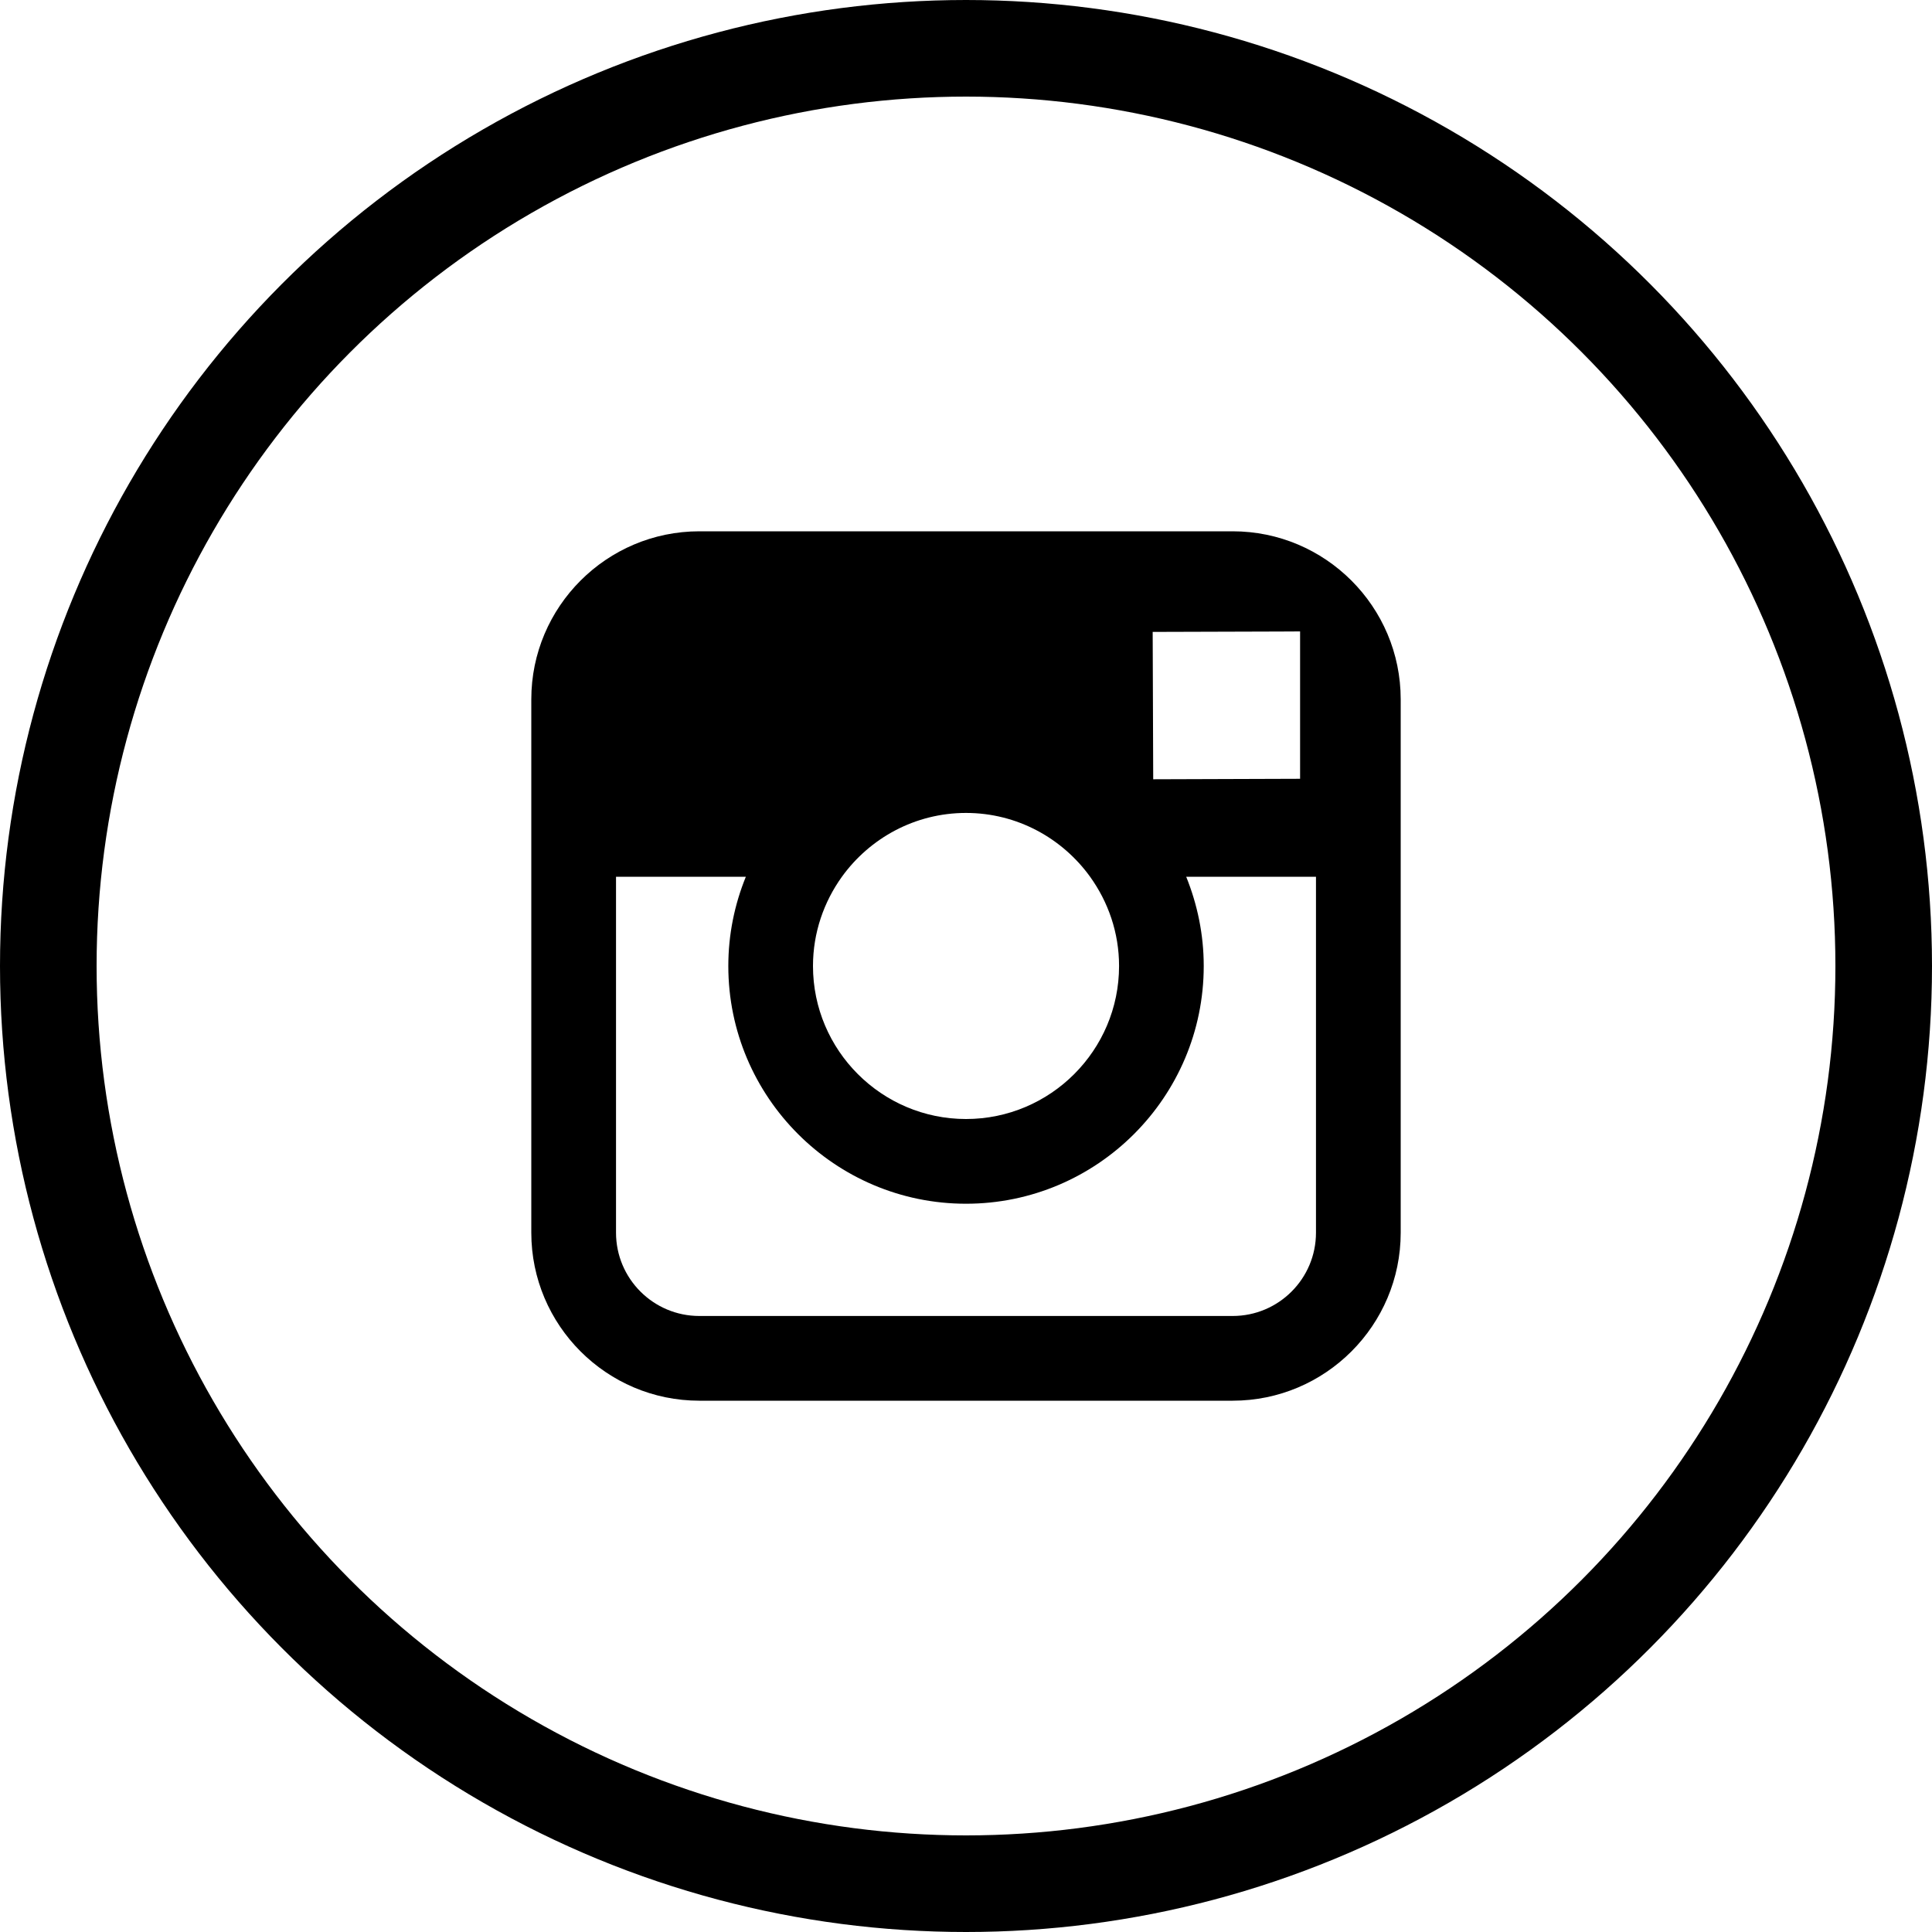 <?xml version="1.0" encoding="UTF-8"?>
<svg width="40px" height="40px" viewBox="0 0 40 40" version="1.1" xmlns="http://www.w3.org/2000/svg" xmlns:xlink="http://www.w3.org/1999/xlink">
    <!-- Generator: sketchtool 52.4 (67378) - http://www.bohemiancoding.com/sketch -->
    <title>250FEDFC-5A3D-462D-9C3C-C18764769301</title>
    <desc>Created with sketchtool.</desc>
    <g id="Symbols" stroke="none" stroke-width="1" fill="none" fill-rule="evenodd">
        <g id="Footer" transform="translate(-570, -140)">
            <g id="Group-4" transform="translate(570, 140)">
                <circle id="Icon---Instagram-2" stroke="#000000" stroke-width="2" cx="20" cy="20" r="19"></circle>
                <path d="M25.521,11 L14.479,11 C12.561,11 11,12.56 11,14.479 L11,25.521 C11,27.44 12.561,29 14.479,29 L25.521,29 C27.439,29 29,27.44 29,25.521 L29,14.479 C29,12.56 27.439,11 25.521,11 L25.521,11 Z M26.519,13.075 L26.917,13.073 L26.917,16.124 L23.876,16.134 L23.865,13.083 L26.519,13.075 L26.519,13.075 Z M17.431,18.152 C18.007,17.354 18.943,16.831 20,16.831 C21.057,16.831 21.993,17.354 22.569,18.152 C22.944,18.673 23.169,19.31 23.169,20 C23.169,21.746 21.747,23.168 20,23.168 C18.254,23.168 16.832,21.746 16.832,20 C16.832,19.31 17.057,18.673 17.431,18.152 L17.431,18.152 Z M27.246,25.521 C27.246,26.473 26.473,27.246 25.521,27.246 L14.479,27.246 C13.527,27.246 12.754,26.473 12.754,25.521 L12.754,18.152 L15.442,18.152 C15.209,18.724 15.079,19.347 15.079,20 C15.079,22.714 17.286,24.922 20,24.922 C22.715,24.922 24.922,22.714 24.922,20 C24.922,19.347 24.79,18.724 24.559,18.152 L27.246,18.152 L27.246,25.521 L27.246,25.521 Z" id="Icon---Instagram-1" fill="#000000"></path>
            </g>
        </g>
    </g>
</svg>